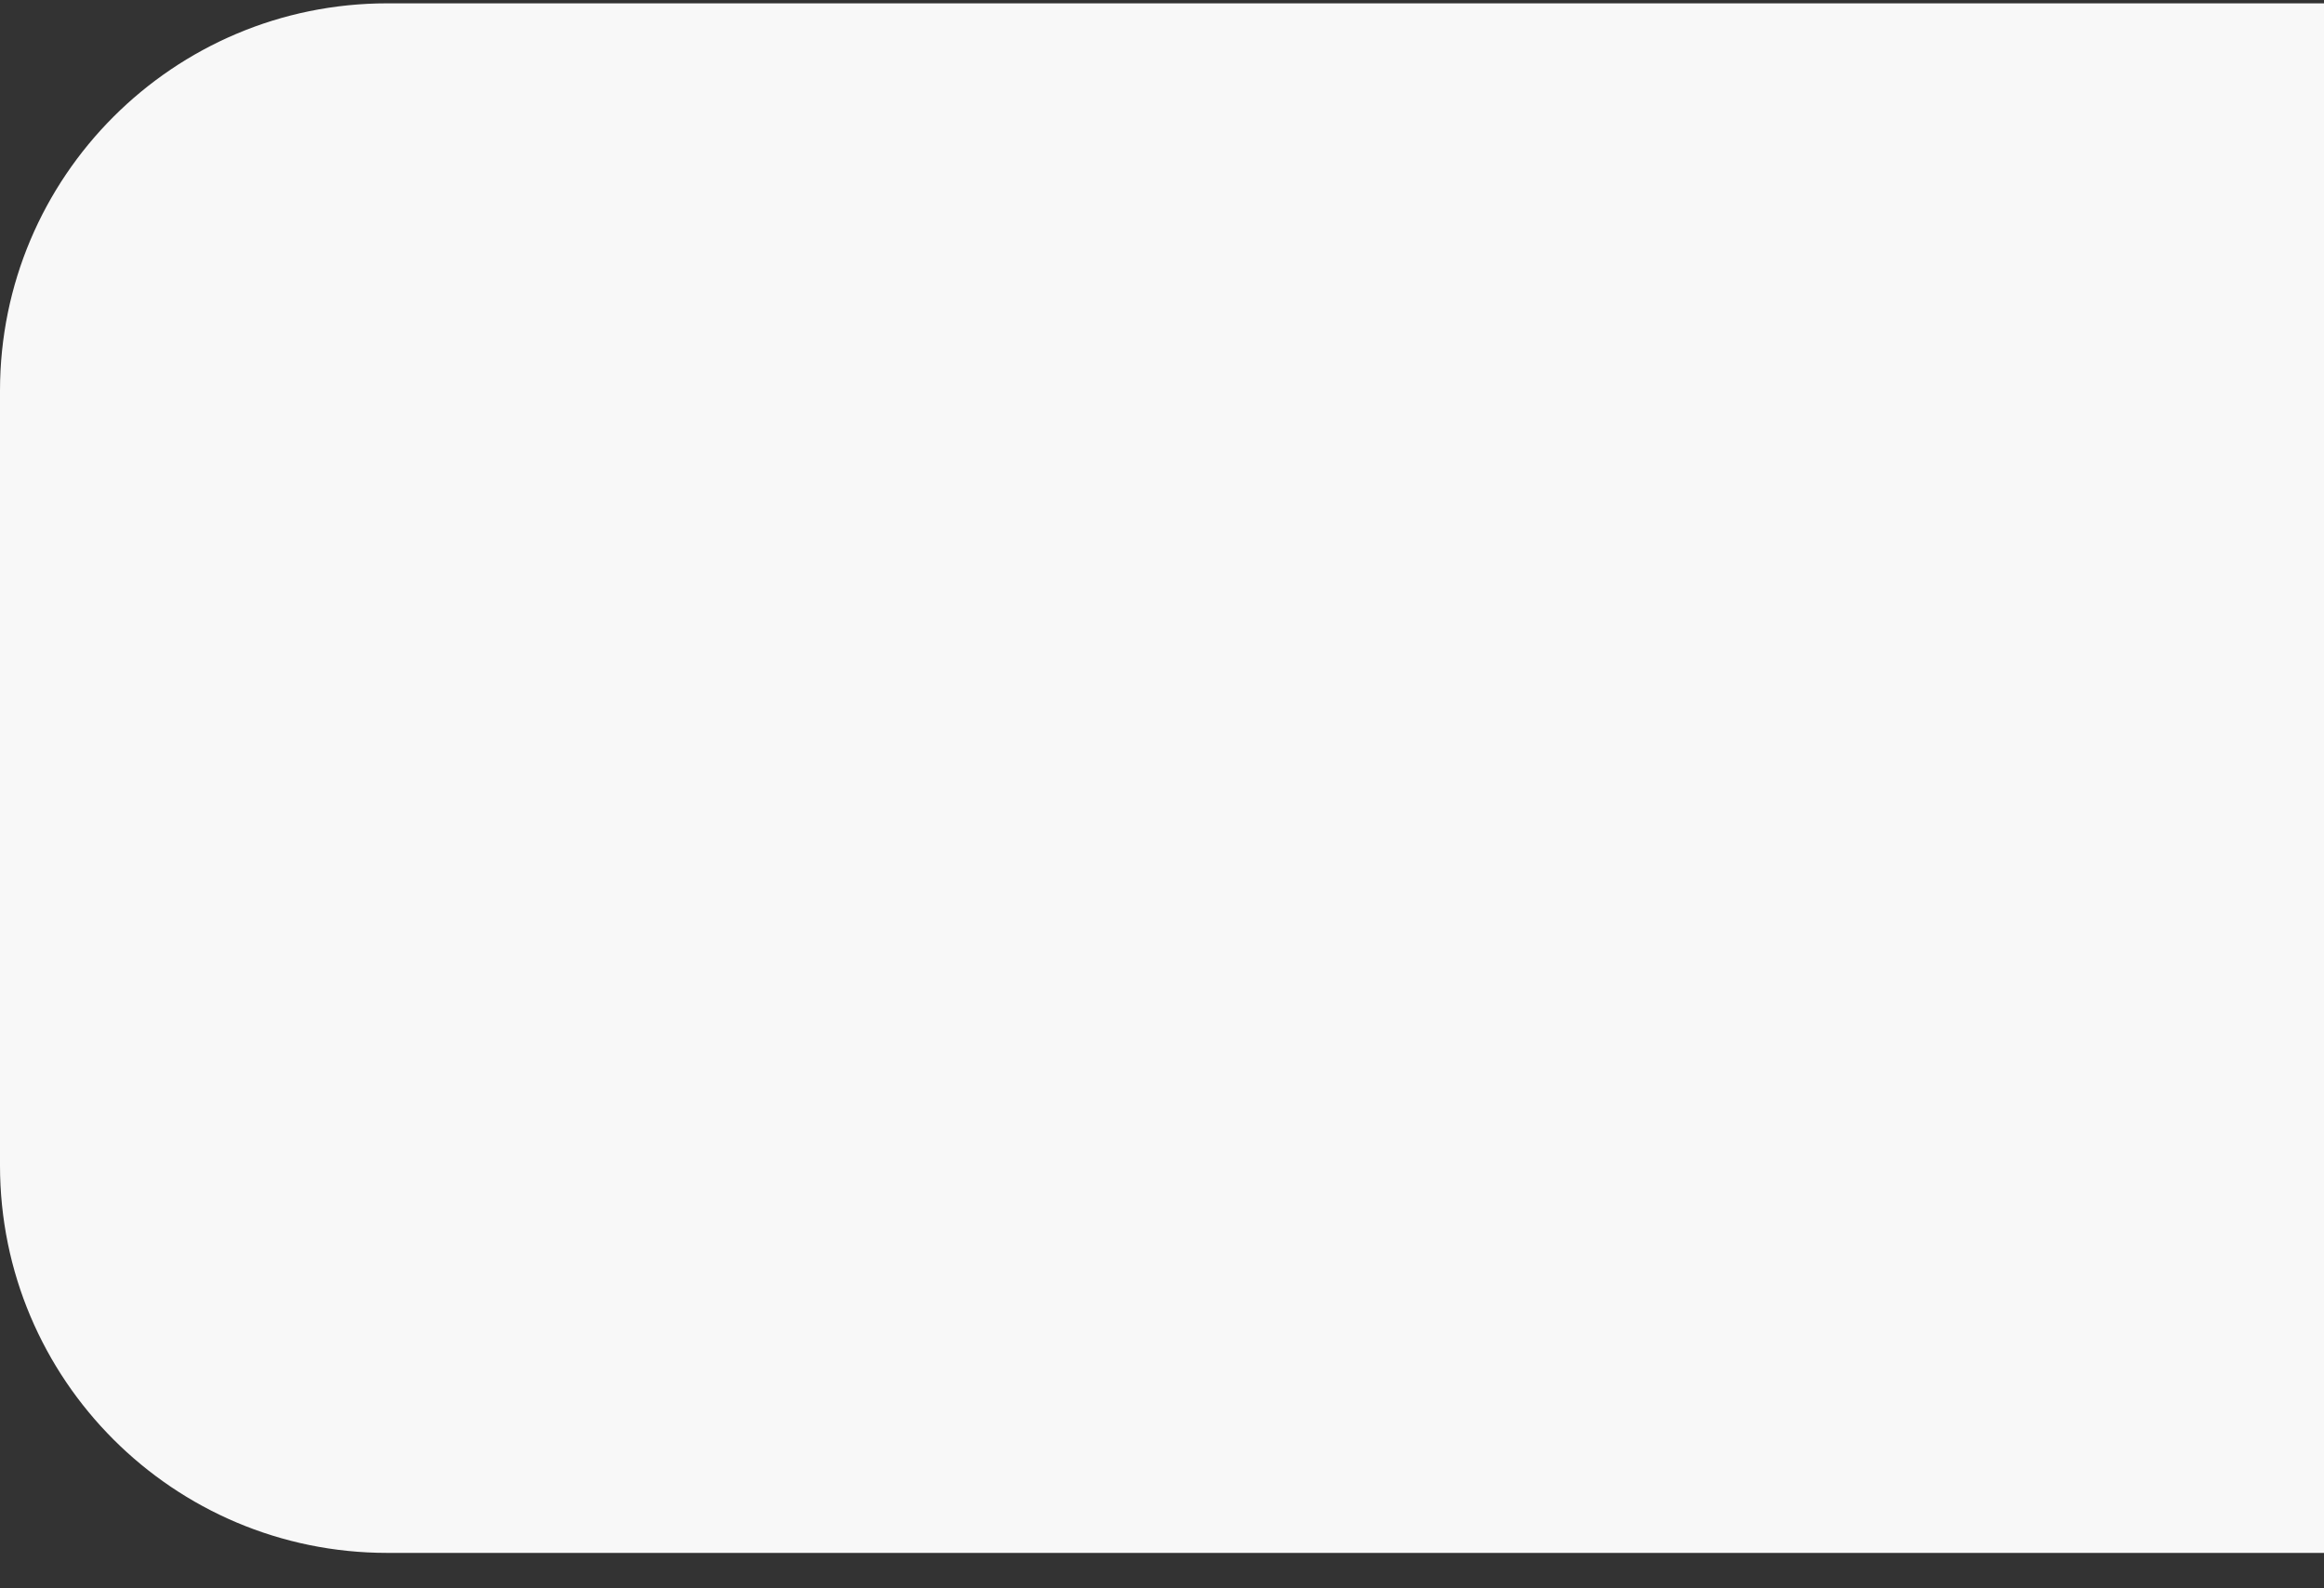 <svg width="60" height="41" viewBox="0 0 60 41" fill="none" xmlns="http://www.w3.org/2000/svg">
<rect x="0" y="0" width="60" height="41" fill="#333333" stroke="none"/>
<path d="M0 10.086C0 4.563 4.477 0.086 10 0.086H60V40.086H10C4.477 40.086 0 35.609 0 30.086V10.086Z" fill="#F8F8F8"/>
</svg>
